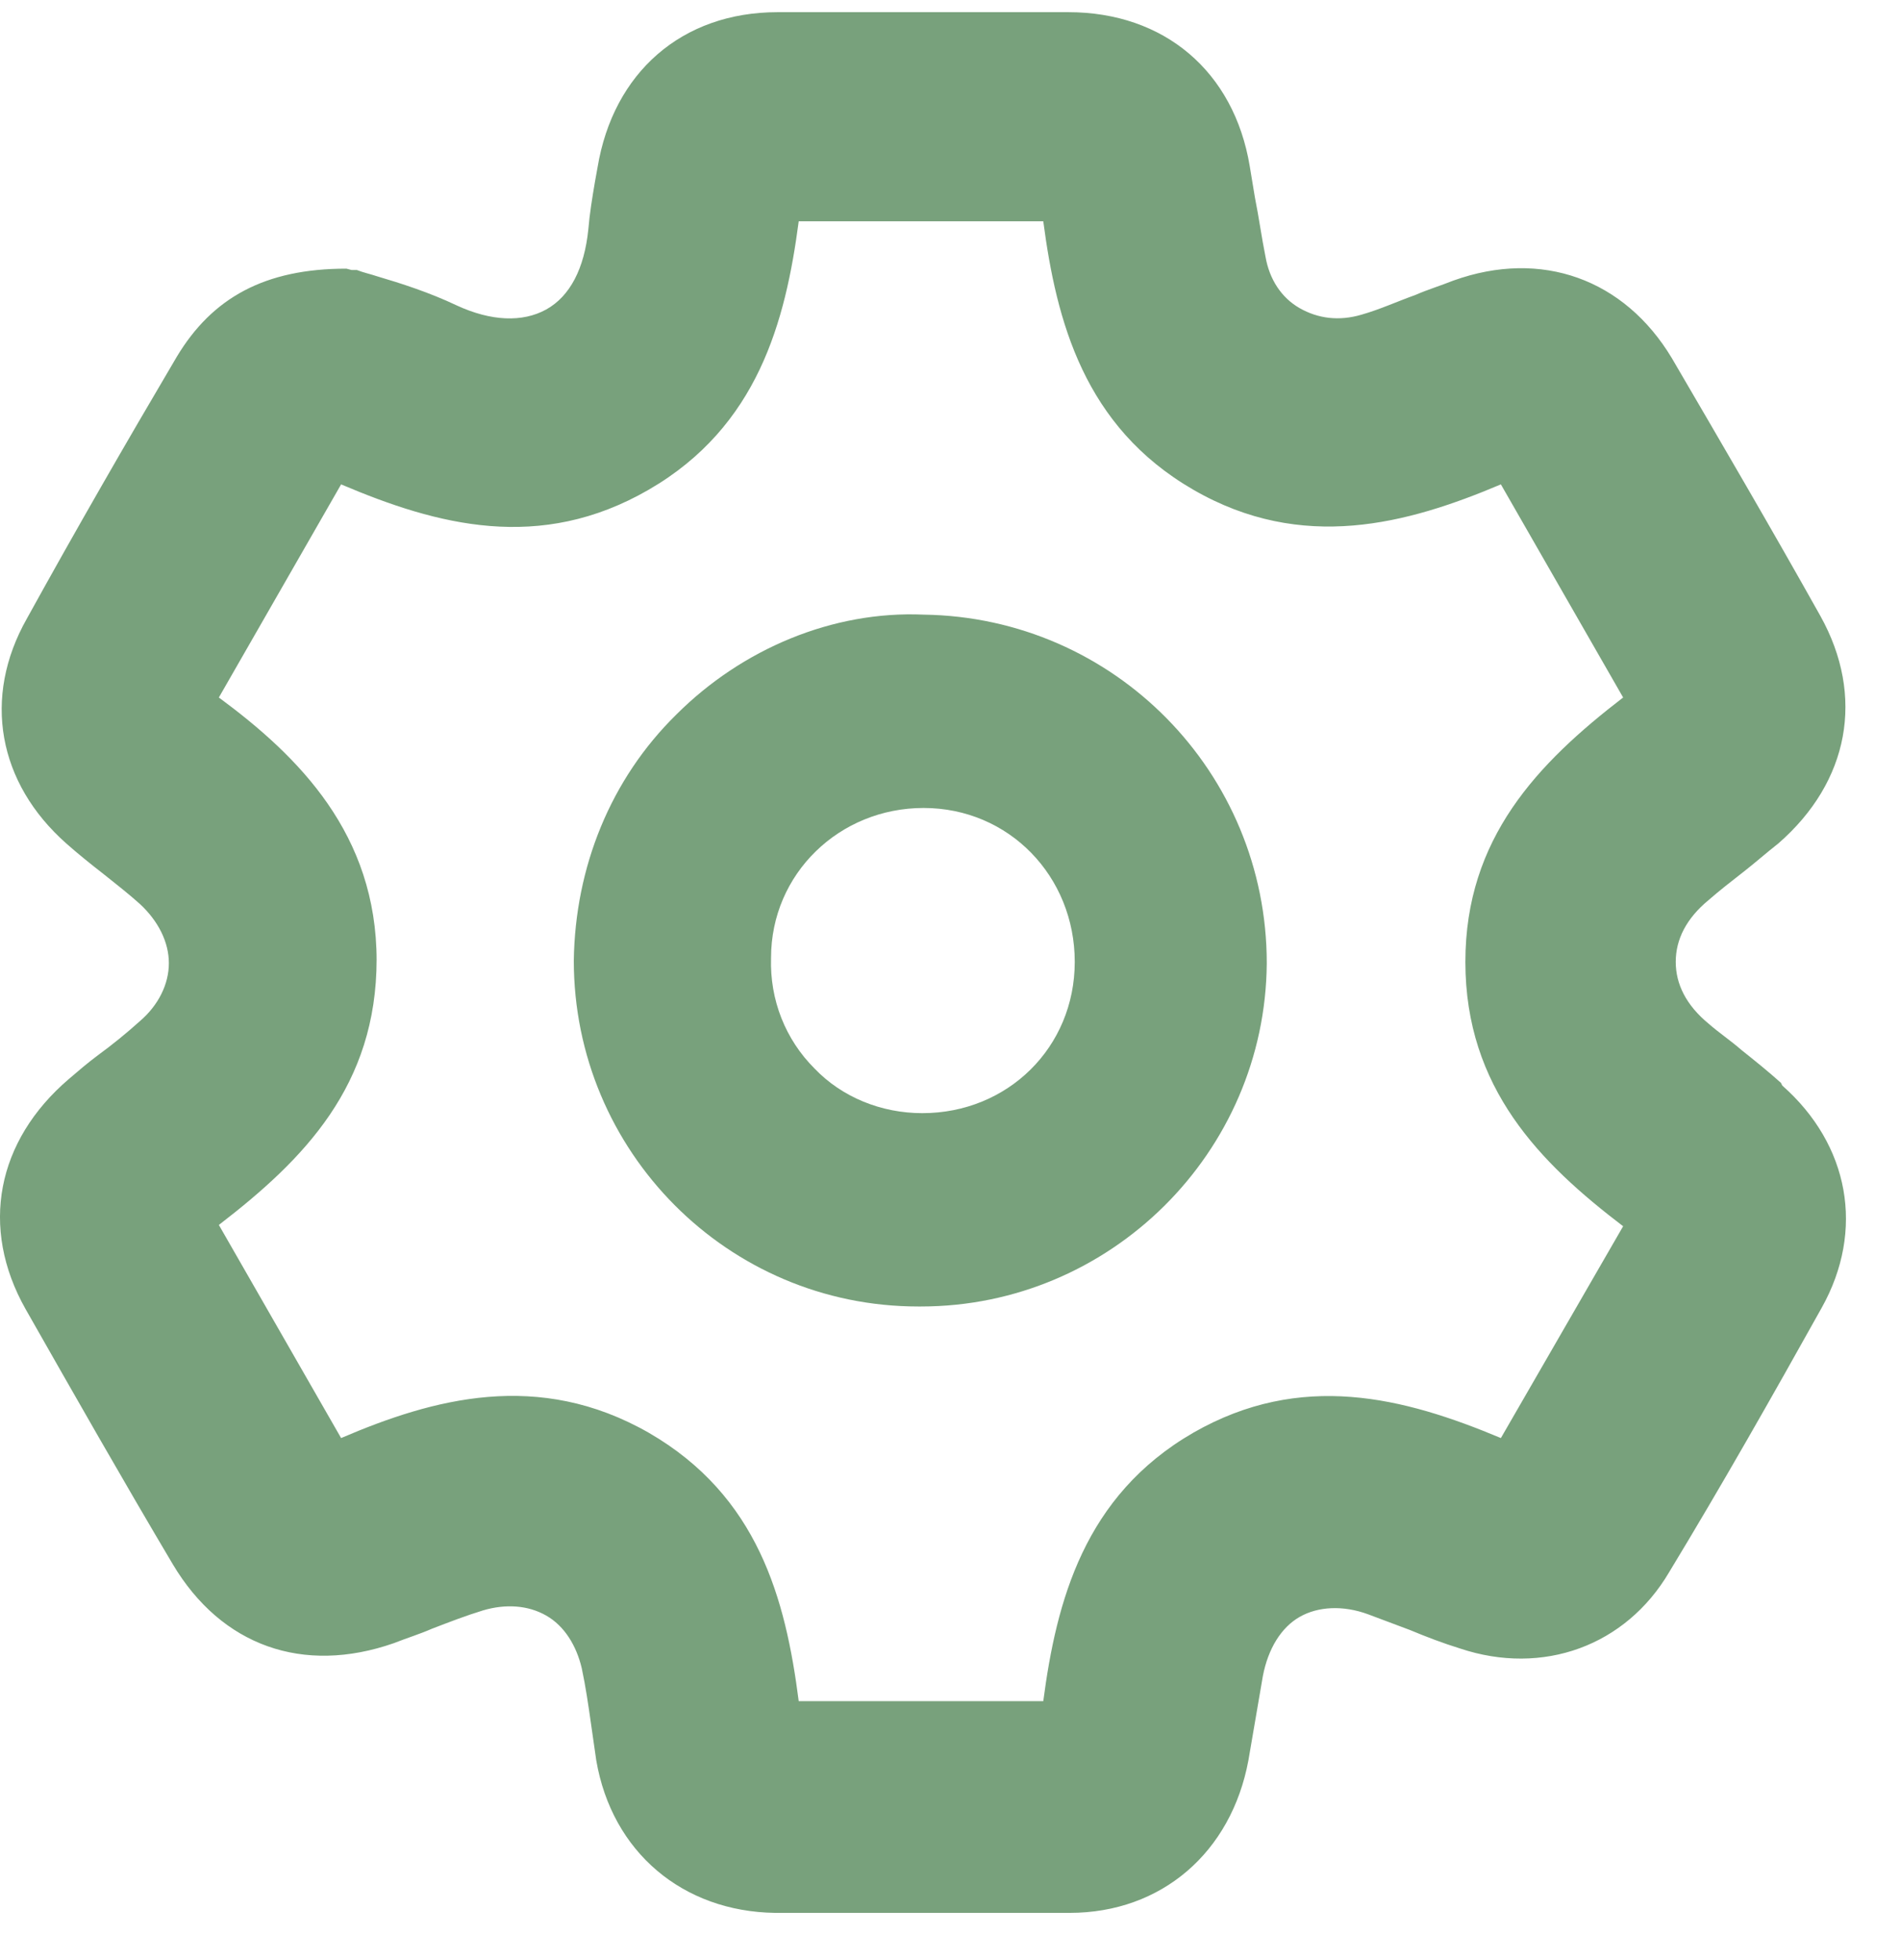 <svg width="32" height="33" viewBox="0 0 32 33" fill="none" xmlns="http://www.w3.org/2000/svg">
<g clip-path="url(#clip0_1283_7210)">
<path d="M29.995 18.231C29.773 18.032 29.552 17.855 29.33 17.678C29.153 17.523 28.954 17.39 28.777 17.235C28.4 16.925 28.223 16.57 28.223 16.194C28.223 15.818 28.4 15.463 28.777 15.153C28.954 14.998 29.153 14.843 29.352 14.688C29.552 14.533 29.751 14.356 29.95 14.201C31.146 13.16 31.412 11.721 30.659 10.37C29.84 8.908 28.998 7.469 28.157 6.029C27.359 4.701 25.964 4.191 24.48 4.723C24.259 4.811 24.038 4.878 23.838 4.966C23.528 5.077 23.24 5.21 22.93 5.298C22.554 5.409 22.199 5.365 21.889 5.188C21.579 5.011 21.38 4.701 21.314 4.324C21.247 3.992 21.203 3.66 21.136 3.328L21.048 2.796C20.782 1.202 19.608 0.205 17.992 0.205C16.353 0.205 14.736 0.205 13.098 0.205C11.481 0.205 10.329 1.224 10.064 2.818L10.02 3.062C9.975 3.328 9.931 3.593 9.909 3.859C9.842 4.523 9.599 4.988 9.2 5.21C8.801 5.431 8.27 5.409 7.694 5.143C7.229 4.922 6.742 4.767 6.365 4.656C6.233 4.612 6.122 4.59 6.011 4.546H5.923L5.834 4.523C4.461 4.523 3.575 5.011 2.977 6.007C2.114 7.469 1.272 8.93 0.453 10.414C-0.3 11.743 -0.035 13.182 1.117 14.201C1.316 14.378 1.538 14.555 1.737 14.71C1.959 14.887 2.158 15.042 2.357 15.22C2.667 15.508 2.844 15.862 2.844 16.216C2.844 16.57 2.667 16.925 2.357 17.191C2.136 17.39 1.892 17.589 1.649 17.766C1.471 17.899 1.316 18.032 1.161 18.165C-0.057 19.206 -0.345 20.667 0.431 22.04C1.25 23.48 2.069 24.919 2.911 26.337C3.73 27.71 5.103 28.197 6.631 27.665C6.853 27.577 7.074 27.51 7.273 27.422C7.561 27.311 7.849 27.2 8.137 27.112C8.514 27.001 8.89 27.023 9.2 27.2C9.51 27.377 9.709 27.71 9.798 28.086C9.864 28.396 9.909 28.706 9.953 29.016L10.042 29.636C10.307 31.186 11.503 32.183 13.053 32.205C13.917 32.205 14.781 32.205 15.644 32.205C16.442 32.205 17.217 32.205 18.014 32.205C19.564 32.205 20.738 31.186 21.026 29.636L21.269 28.219C21.358 27.754 21.579 27.399 21.889 27.222C22.199 27.045 22.62 27.023 23.041 27.178C23.285 27.267 23.506 27.355 23.75 27.444C24.015 27.555 24.303 27.665 24.591 27.754C25.986 28.219 27.381 27.71 28.112 26.469C28.998 25.008 29.84 23.524 30.681 22.018C31.412 20.712 31.146 19.272 30.017 18.276L29.995 18.231ZM6.343 16.172C6.343 14.046 5.037 12.739 3.686 11.743L5.745 8.155C7.362 8.842 9.089 9.307 10.927 8.244C12.765 7.181 13.23 5.409 13.452 3.726H17.571C17.793 5.409 18.258 7.181 20.096 8.244C21.934 9.307 23.705 8.82 25.278 8.155L27.337 11.743C25.898 12.85 24.68 14.112 24.68 16.194C24.68 18.32 25.942 19.582 27.337 20.645L25.278 24.211C23.639 23.524 21.912 23.081 20.096 24.122C18.258 25.185 17.793 26.957 17.571 28.64H13.452C13.23 26.912 12.765 25.185 10.927 24.122C9.067 23.059 7.296 23.546 5.745 24.211L3.686 20.623C5.125 19.516 6.343 18.276 6.343 16.15V16.172Z" fill="#78A17C"/>
<path d="M15.51 21.996C18.699 21.996 21.312 19.405 21.335 16.216C21.335 13.005 18.766 10.392 15.555 10.348C14.027 10.281 12.499 10.923 11.391 12.03C10.284 13.116 9.686 14.599 9.664 16.172C9.664 19.383 12.255 21.996 15.466 21.996H15.51ZM15.555 13.603C16.994 13.603 18.101 14.754 18.101 16.194C18.101 17.633 16.972 18.741 15.533 18.741C14.846 18.741 14.182 18.475 13.717 17.988C13.229 17.5 12.964 16.836 12.986 16.127C12.986 14.71 14.137 13.603 15.555 13.603Z" fill="#78A17C"/>
</g>
<defs>
<clipPath id="clip0_1283_7210">
<rect width="32" height="33" fill="white"/>
</clipPath>
</defs>
</svg>
